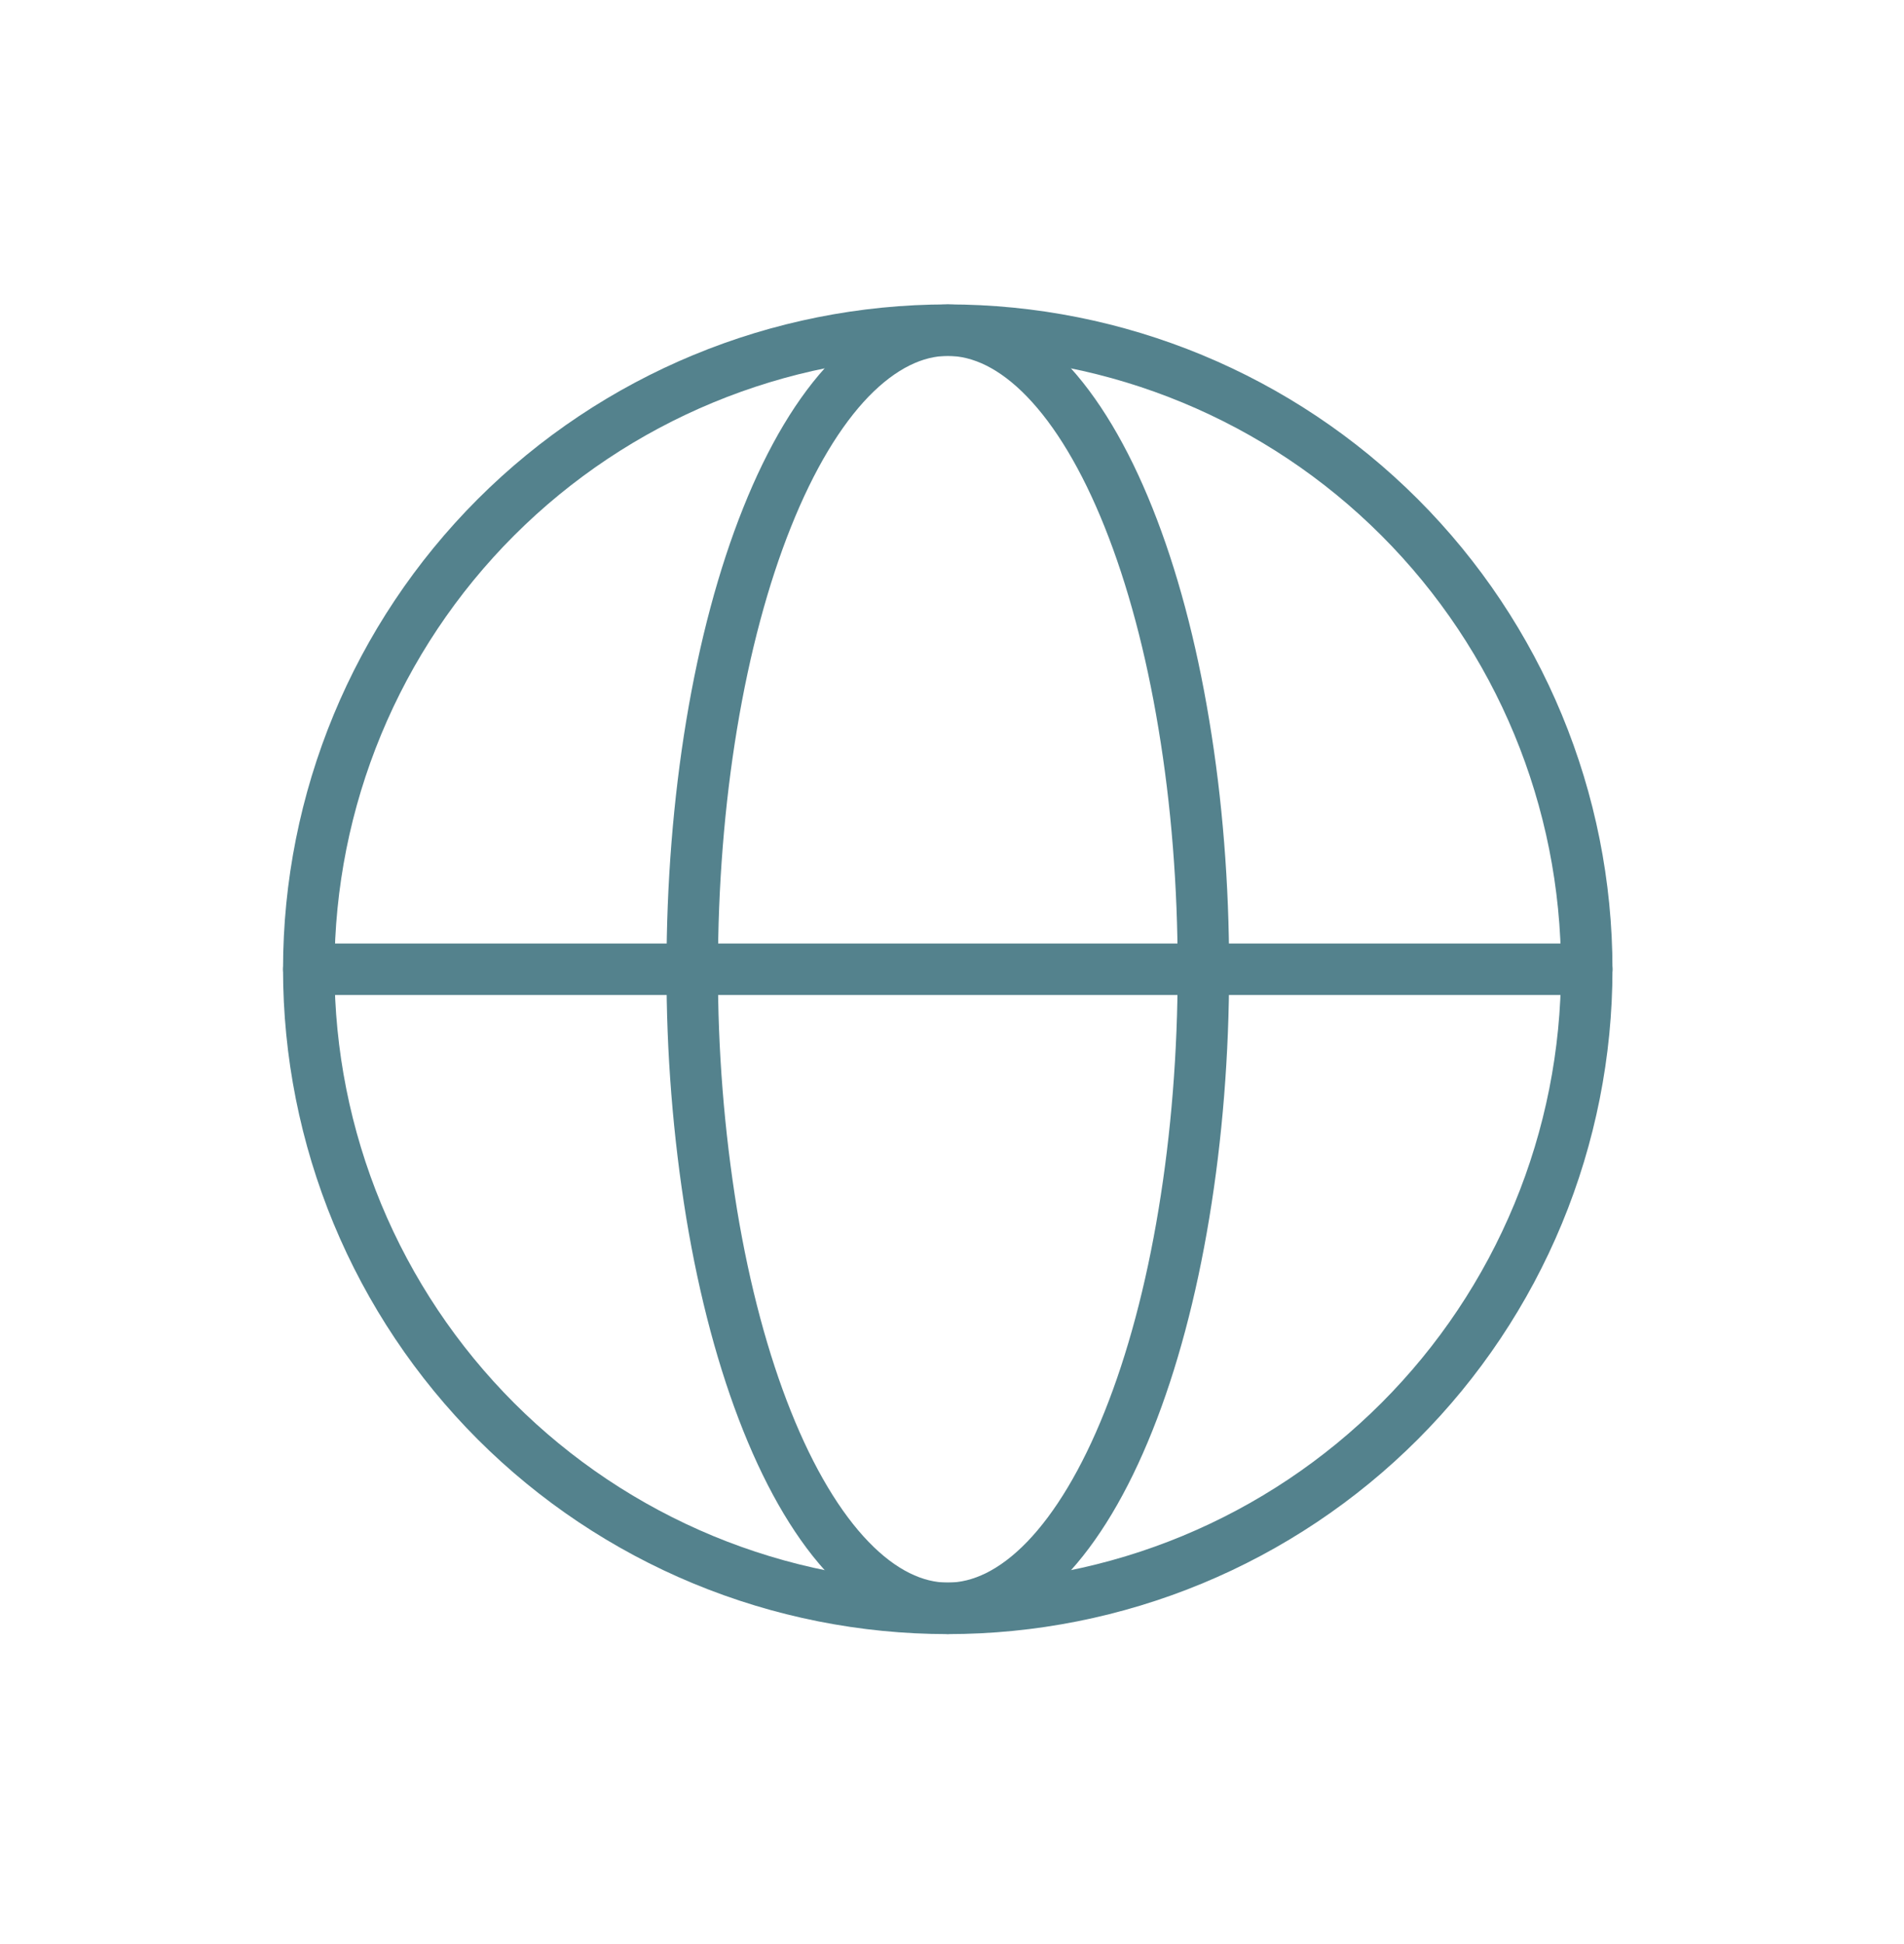 <?xml version="1.0" encoding="UTF-8"?>
<svg xmlns="http://www.w3.org/2000/svg" width="48" height="49" viewBox="0 0 48 49" fill="none">
  <path d="M7.786 24.43H40.003M30.338 24.43C30.338 26.545 30.17 28.641 29.846 30.595C29.524 32.549 29.049 34.324 28.45 35.82C27.852 37.317 27.142 38.502 26.361 39.312C25.578 40.121 24.74 40.538 23.894 40.538C23.049 40.538 22.211 40.121 21.43 39.312C20.647 38.502 19.937 37.315 19.339 35.82C18.74 34.324 18.265 32.55 17.941 30.595C17.61 28.557 17.447 26.495 17.451 24.43C17.451 22.315 17.617 20.219 17.941 18.265C18.265 16.311 18.74 14.536 19.339 13.04C19.937 11.543 20.647 10.358 21.428 9.548C22.211 8.741 23.049 8.322 23.894 8.322C24.74 8.322 25.578 8.739 26.359 9.548C27.142 10.358 27.852 11.545 28.45 13.04C29.049 14.536 29.524 16.31 29.846 18.265C30.172 20.219 30.338 22.315 30.338 24.43Z" stroke="#54828D" stroke-width="1.297" stroke-linecap="round"></path>
  <path d="M40.002 24.43C40.002 26.545 39.586 28.64 38.776 30.595C37.967 32.549 36.78 34.325 35.284 35.821C33.788 37.317 32.012 38.503 30.058 39.313C28.104 40.122 26.009 40.539 23.893 40.539C21.778 40.539 19.683 40.122 17.729 39.313C15.774 38.503 13.998 37.317 12.502 35.821C11.007 34.325 9.82 32.549 9.01 30.595C8.201 28.64 7.784 26.545 7.784 24.43C7.784 20.157 9.481 16.06 12.502 13.039C15.524 10.018 19.621 8.321 23.893 8.321C28.166 8.321 32.263 10.018 35.284 13.039C38.305 16.06 40.002 20.157 40.002 24.43Z" stroke="#54828D" stroke-width="1.297"></path>
</svg>
